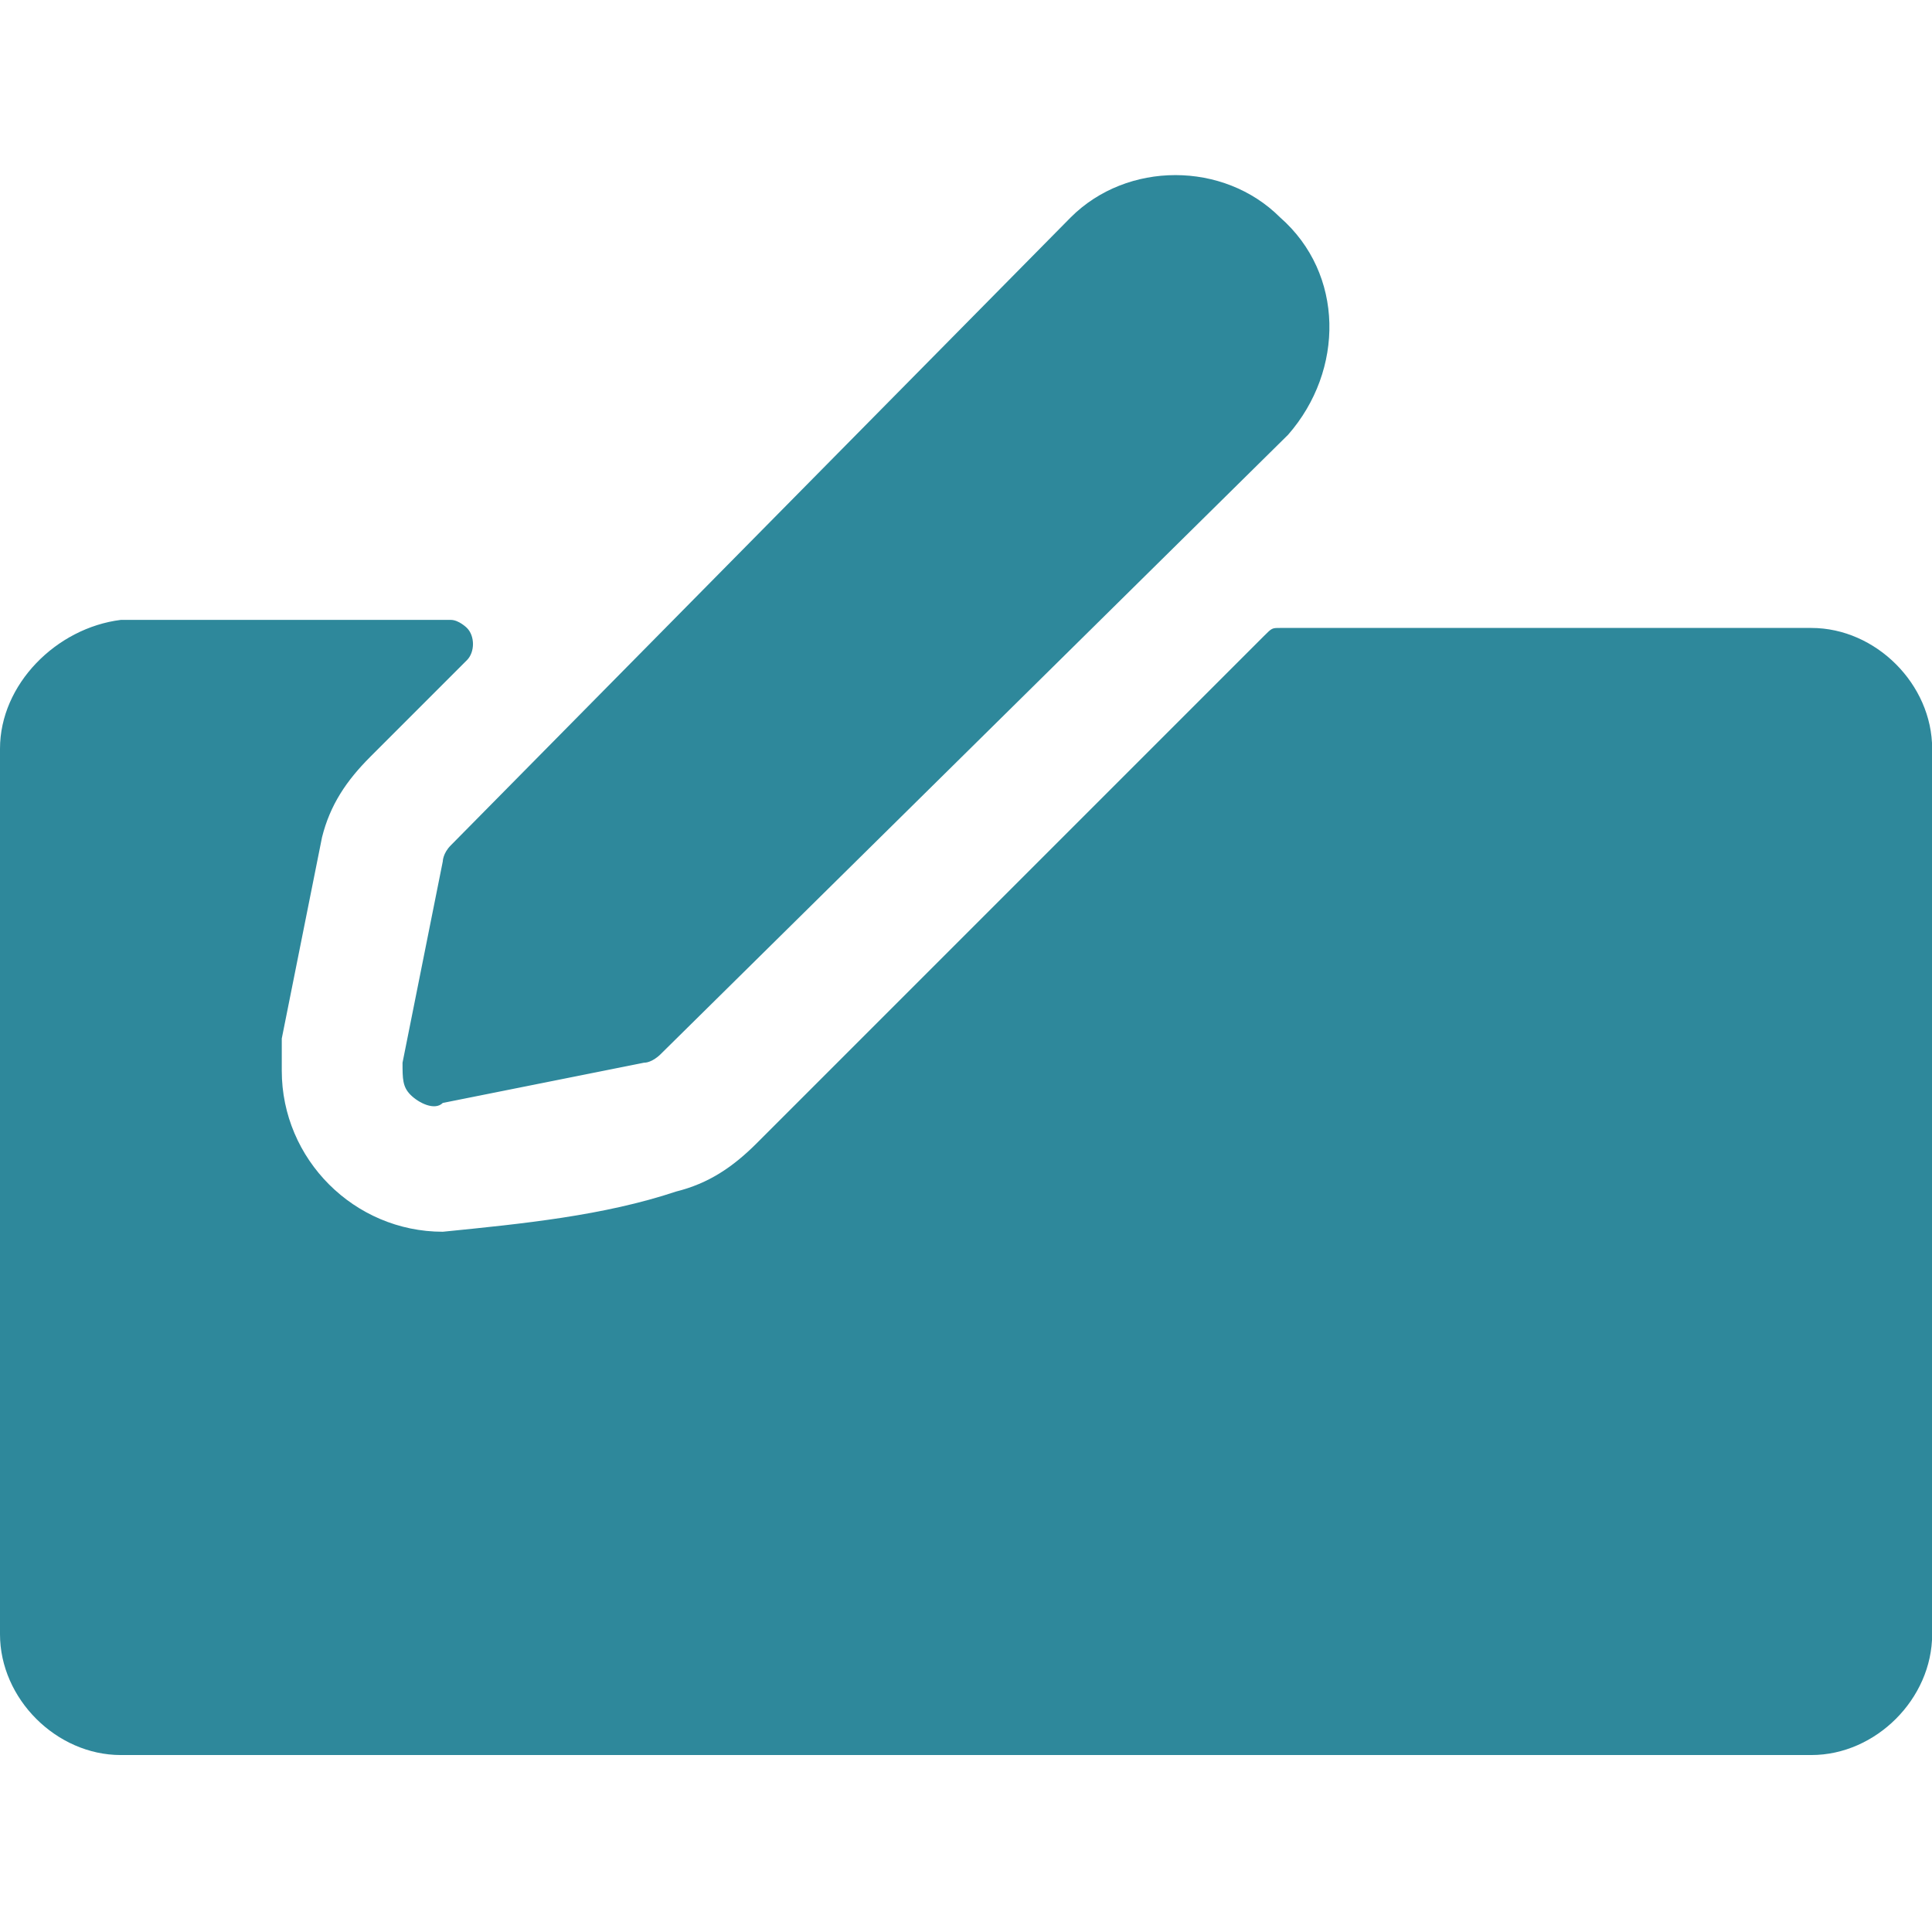<?xml version="1.0" encoding="utf-8"?>
<!-- Generator: Adobe Illustrator 27.0.0, SVG Export Plug-In . SVG Version: 6.00 Build 0)  -->
<svg version="1.1" id="Ebene_1" xmlns="http://www.w3.org/2000/svg" xmlns:xlink="http://www.w3.org/1999/xlink" x="0px" y="0px"
	 viewBox="0 0 100 100" style="enable-background:new 0 0 100 100;" xml:space="preserve">
<style type="text/css">
	.st0{fill:#2E889B;}
</style>
<g transform="matrix(4.167,0,0,4.167,0,0)">
	<g>
		<path class="st0" d="M24,9.3c0-0.8-0.7-1.5-1.5-1.5h-6.6c-0.1,0-0.1,0-0.2,0.1l-6.3,6.3c-0.3,0.3-0.6,0.5-1,0.6
			c-0.9,0.3-1.9,0.4-2.9,0.5c-1.1,0-2-0.9-2-2c0-0.1,0-0.3,0-0.4L4,10.4c0.1-0.4,0.3-0.7,0.6-1l1.2-1.2c0.1-0.1,0.1-0.3,0-0.4
			c0,0-0.1-0.1-0.2-0.1H1.5C0.7,7.8,0,8.5,0,9.3v11c0,0.8,0.7,1.5,1.5,1.5h21c0.8,0,1.5-0.7,1.5-1.5V9.3z"/>
		<path class="st0" d="M5.6,10.5c-0.1,0.1-0.1,0.2-0.1,0.2L5,13.2c0,0.2,0,0.3,0.1,0.4c0.1,0.1,0.3,0.2,0.4,0.1l2.5-0.5
			c0.1,0,0.2-0.1,0.2-0.1l7.8-7.7c0.7-0.8,0.7-2-0.1-2.7c-0.7-0.7-1.9-0.7-2.6,0L5.6,10.5z"/>
	</g>
</g>
</svg>
